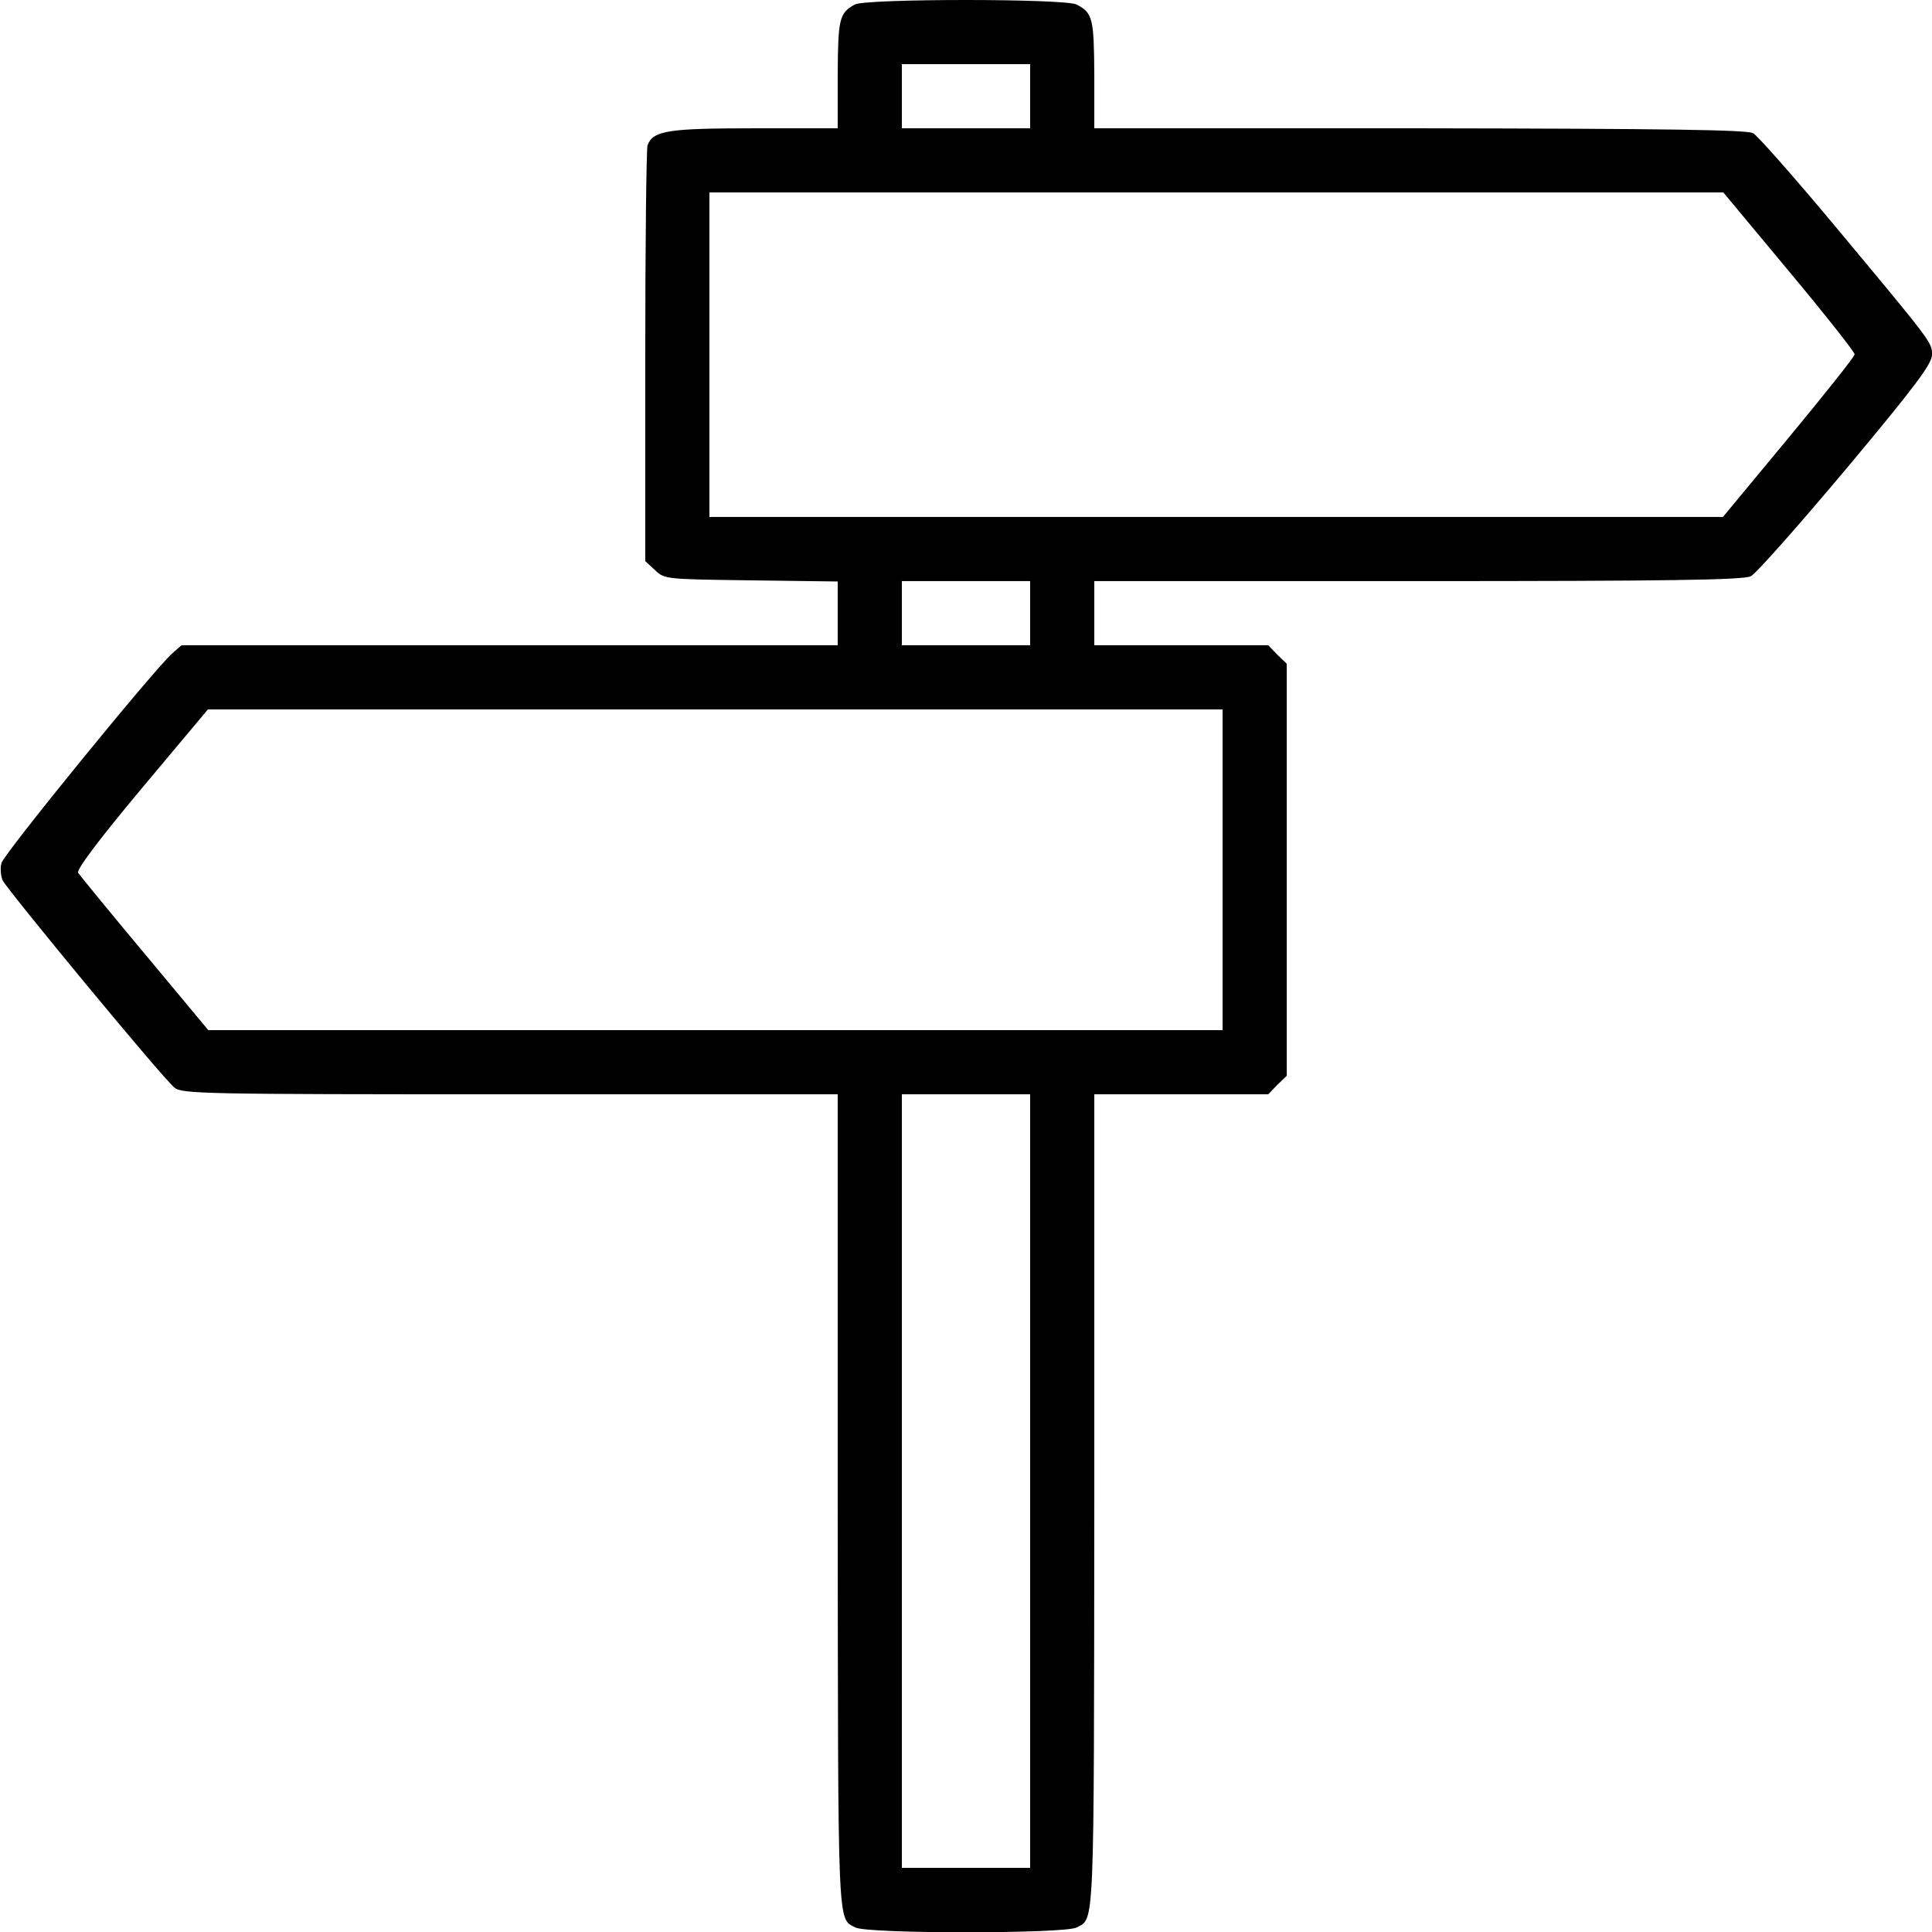 <?xml version="1.0" standalone="no"?>
<!DOCTYPE svg PUBLIC "-//W3C//DTD SVG 20010904//EN"
 "http://www.w3.org/TR/2001/REC-SVG-20010904/DTD/svg10.dtd">
<svg version="1.0" xmlns="http://www.w3.org/2000/svg"
 width="512pt" height="512pt" viewBox="0 0 512 512"
 preserveAspectRatio="xMidYMid meet">

<g transform="translate(0,512) scale(0.1,-0.1)" stroke="none">
<path d="M2265 5108 c-41 -23 -44 -38 -45 -185 l0 -143 -220 0 c-230 0 -269
-6 -284 -45 -3 -9 -6 -261 -6 -559 l0 -543 26 -24 c25 -24 28 -24 255 -27
l229 -3 0 -85 0 -84 -869 0 -870 0 -25 -22 c-51 -46 -446 -531 -452 -555 -4
-13 -2 -34 3 -46 12 -25 423 -523 455 -549 19 -17 76 -18 889 -18 l869 0 0
-1082 c1 -1146 -1 -1101 47 -1126 30 -17 556 -17 586 0 48 25 46 -20 47 1126
l0 1082 230 0 231 0 24 25 25 24 0 546 0 546 -25 24 -24 25 -231 0 -230 0 0
85 0 85 858 0 c665 0 863 3 882 13 14 7 127 135 253 285 184 220 227 278 227
302 0 33 3 29 -273 360 -99 118 -189 220 -201 227 -16 9 -226 12 -883 13
l-863 0 0 143 c-1 148 -4 163 -47 185 -30 16 -560 16 -588 0z m465 -243 l0
-85 -170 0 -170 0 0 85 0 85 170 0 170 0 0 -85z m2011 -464 c96 -115 174 -214
174 -220 0 -6 -79 -105 -175 -221 l-174 -210 -1343 0 -1343 0 0 430 0 430
1344 0 1343 0 174 -209z m-2011 -906 l0 -85 -170 0 -170 0 0 85 0 85 170 0
170 0 0 -85z m510 -680 l0 -425 -1344 0 -1344 0 -169 203 c-93 111 -172 208
-176 214 -5 8 56 89 168 223 l176 210 1344 0 1345 0 0 -425z m-510 -1620 l0
-1025 -170 0 -170 0 0 1025 0 1025 170 0 170 0 0 -1025z"/>
</g>
</svg>
